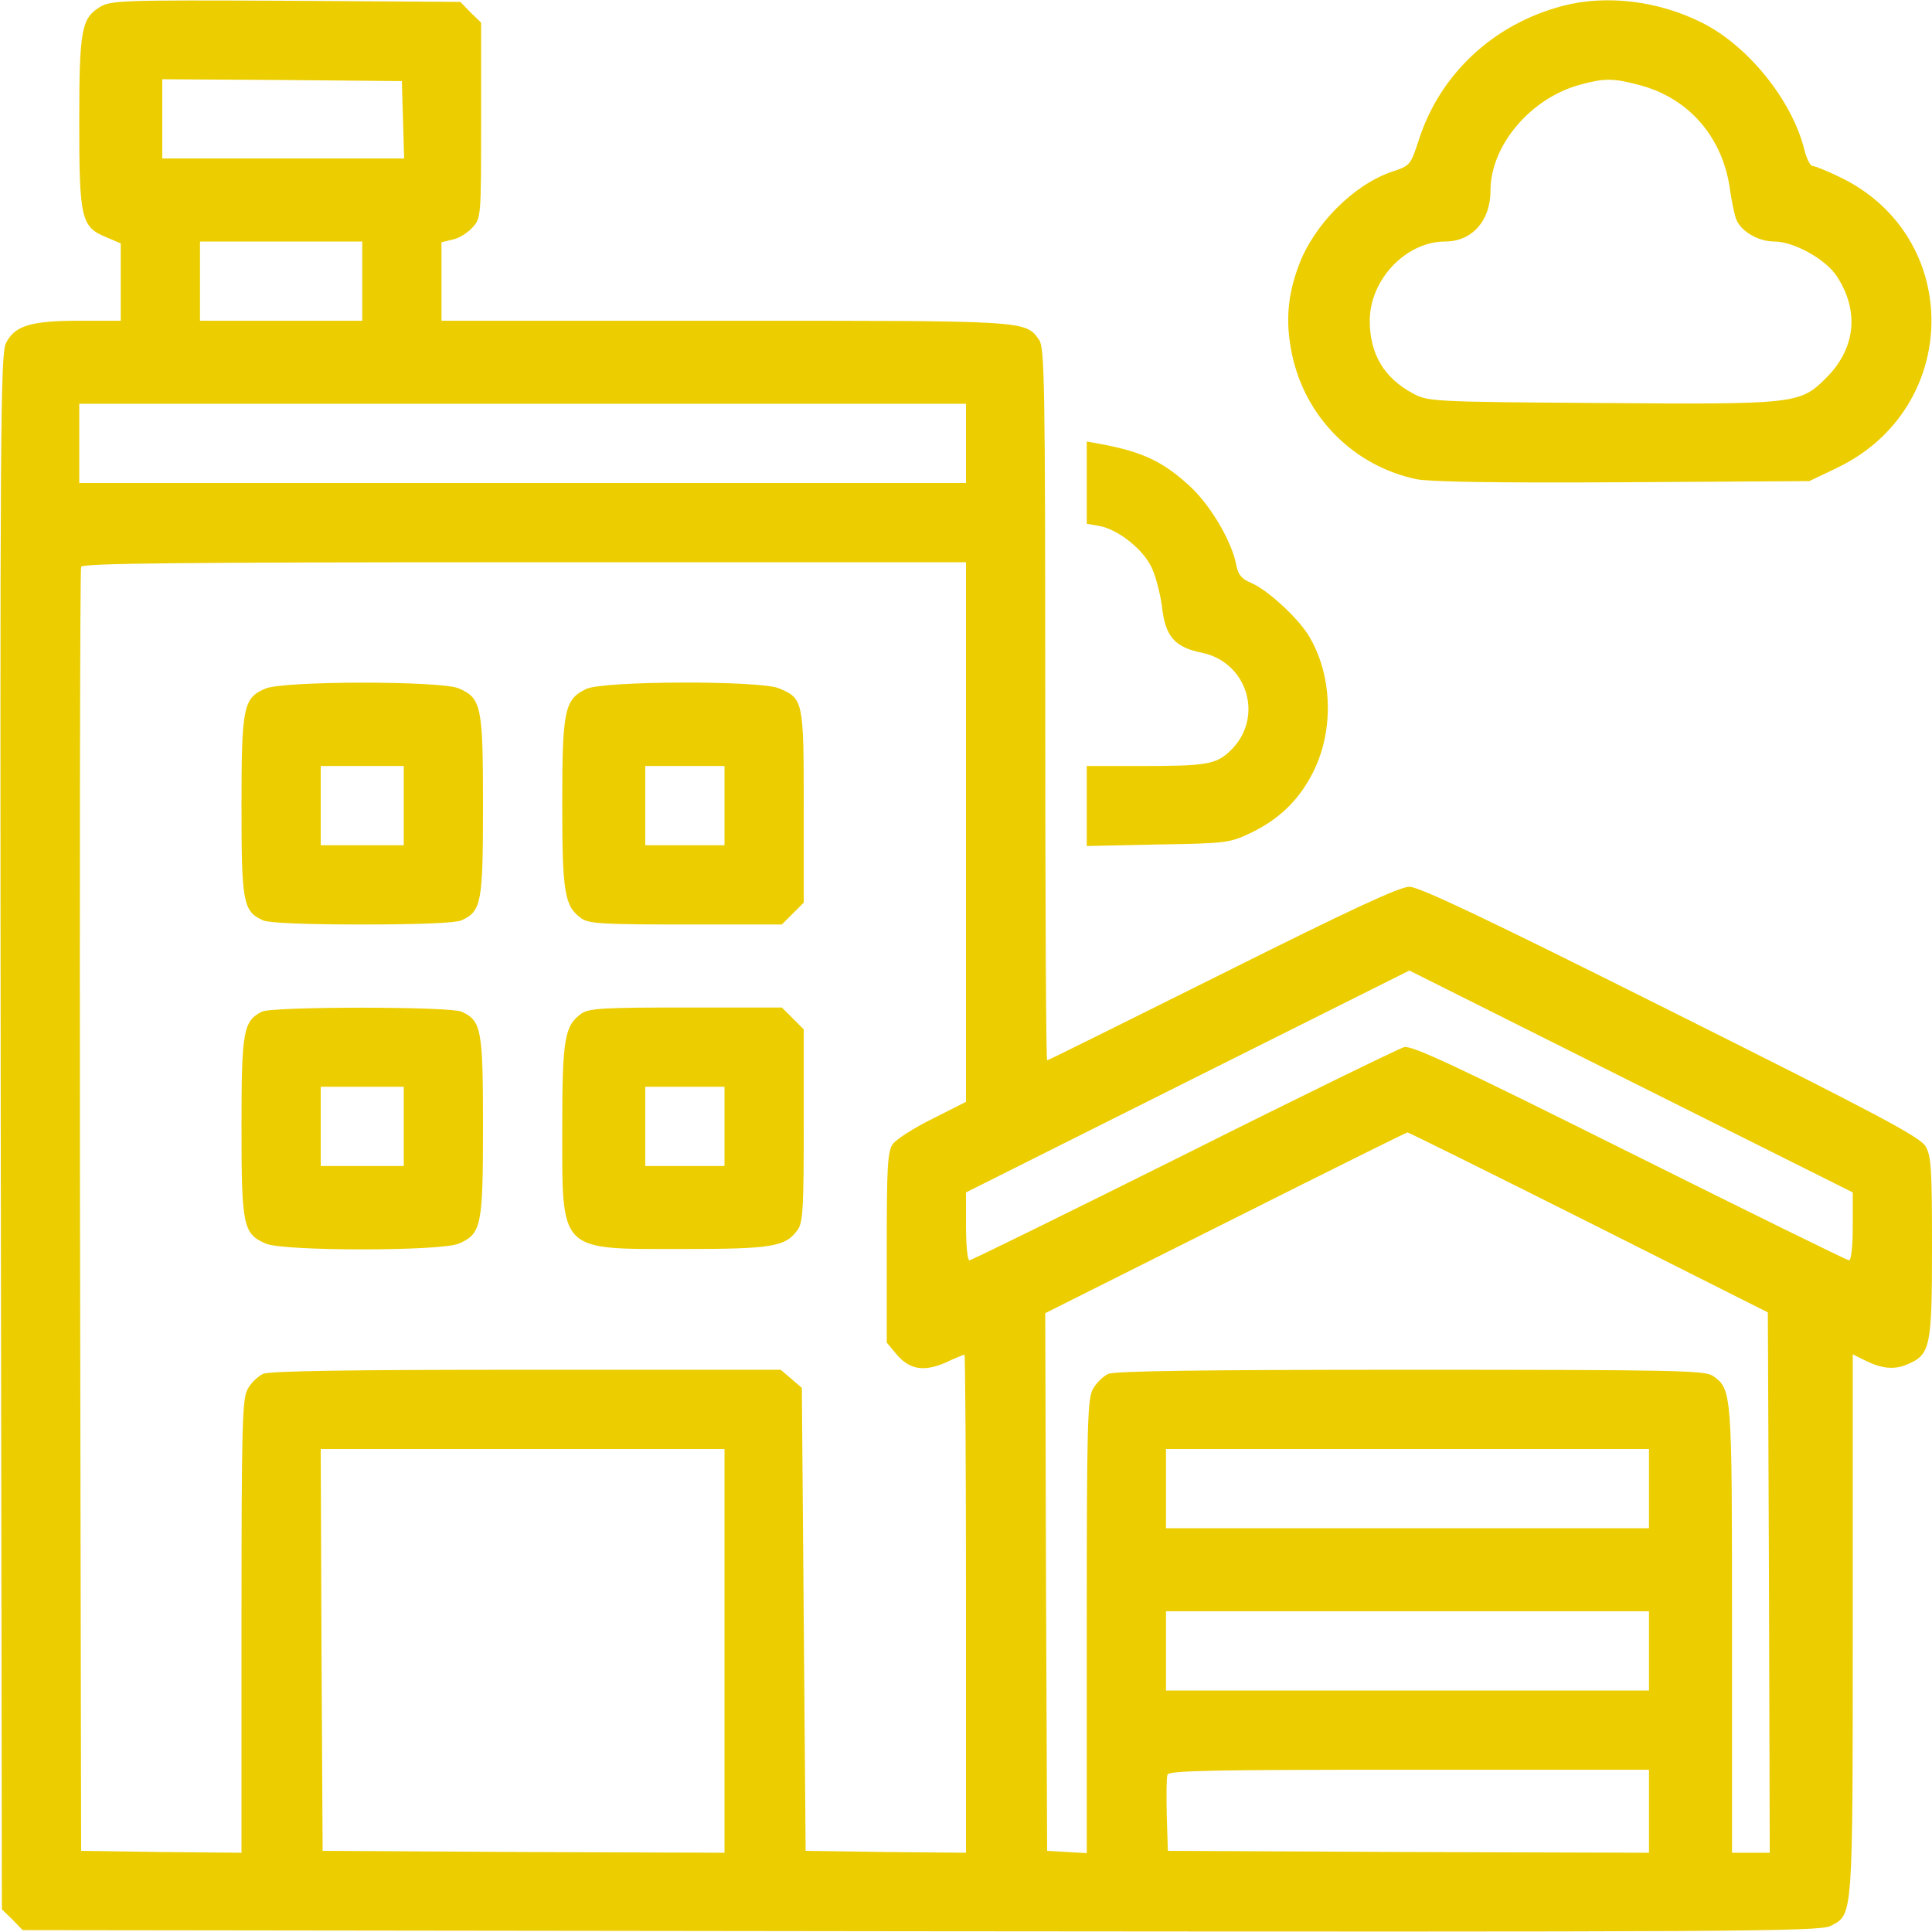 <?xml version="1.0" standalone="no"?>
<!DOCTYPE svg PUBLIC "-//W3C//DTD SVG 20010904//EN"
 "http://www.w3.org/TR/2001/REC-SVG-20010904/DTD/svg10.dtd">
<svg version="1.0" xmlns="http://www.w3.org/2000/svg"
 width="512pt" height="512pt" viewBox="0 0 512 512"
 preserveAspectRatio="xMidYMid meet">

<g transform="translate(0,512) scale(0.1,-0.1)"
fill="#000000" stroke="none">
<path fill="#eccd00" d="M264 5101 c-48 -30 -54 -61 -54 -303 0 -256 5 -279 70 -306 l40 -17
0 -102 0 -103 -110 0 c-128 0 -171 -13 -194 -59 -15 -27 -16 -233 -14 -2090
l3 -2061 28 -27 27 -28 2381 -3 c2148 -2 2383 -1 2410 14 60 31 59 15 59 799
l0 716 28 -14 c47 -24 80 -28 116 -13 62 26 66 46 66 311 0 208 -2 241 -17
267 -15 25 -122 82 -676 359 -487 244 -666 329 -692 329 -26 0 -159 -62 -495
-230 -253 -126 -462 -230 -465 -230 -3 0 -5 424 -5 943 0 855 -2 945 -16 966
-37 52 -27 51 -834 51 l-750 0 0 104 0 104 29 7 c16 3 39 17 52 31 24 26 24
26 24 285 l0 259 -28 27 -27 28 -463 3 c-440 2 -463 1 -493 -17z m804 -298 l3
-103 -321 0 -320 0 0 105 0 105 318 -2 317 -3 3 -102z m-108 -428 l0 -105
-215 0 -215 0 0 105 0 105 215 0 215 0 0 -105z m1600 -430 l0 -105 -1175 0
-1175 0 0 105 0 105 1175 0 1175 0 0 -105z m0 -1030 l0 -715 -89 -45 c-49 -24
-97 -55 -105 -67 -14 -19 -16 -61 -16 -274 l0 -252 25 -30 c35 -42 73 -48 131
-23 25 12 48 21 50 21 2 0 4 -297 4 -660 l0 -660 -212 2 -213 3 -5 613 -5 614
-28 24 -28 24 -674 0 c-463 0 -682 -3 -698 -11 -13 -6 -31 -23 -40 -39 -15
-25 -17 -86 -17 -629 l0 -601 -212 2 -213 3 -3 1695 c-1 932 0 1701 3 1708 3
9 248 12 1175 12 l1170 0 0 -715z m2350 -1045 c0 -53 -4 -90 -10 -90 -5 0
-267 129 -582 286 -461 230 -576 284 -597 279 -14 -4 -277 -132 -584 -286
-307 -153 -563 -279 -568 -279 -5 0 -9 40 -9 90 l0 90 587 294 588 294 587
-294 588 -294 0 -90z m-700 11 l475 -239 3 -716 2 -716 -50 0 -50 0 0 590 c0
635 0 638 -51 674 -21 14 -98 16 -801 16 -537 0 -784 -3 -801 -11 -13 -6 -31
-23 -40 -39 -15 -25 -17 -86 -17 -630 l0 -601 -52 3 -53 3 -3 712 -2 713 477
239 c263 132 480 240 483 240 3 0 219 -107 480 -238z m-2290 -1136 l0 -535
-532 2 -533 3 -3 533 -2 532 535 0 535 0 0 -535z m2450 430 l0 -105 -640 0
-640 0 0 105 0 105 640 0 640 0 0 -105z m0 -430 l0 -105 -640 0 -640 0 0 105
0 105 640 0 640 0 0 -105z m0 -425 l0 -110 -637 2 -638 3 -3 94 c-1 52 -1 100
2 108 4 11 122 13 641 13 l635 0 0 -110z"/>
<path fill="#eccd00" d="M703 3295 c-58 -25 -63 -47 -63 -310 0 -257 4 -280 57 -304 15 -7
112 -11 263 -11 151 0 248 4 263 11 53 24 57 47 57 304 0 264 -4 285 -65 311
-48 20 -465 20 -512 -1z m367 -310 l0 -105 -110 0 -110 0 0 105 0 105 110 0
110 0 0 -105z"/>
<path fill="#eccd00" d="M1553 3294 c-57 -28 -63 -56 -63 -303 0 -238 6 -273 51 -305 20 -14
59 -16 277 -16 l254 0 29 29 29 29 0 254 c0 281 -1 287 -66 314 -51 21 -467
20 -511 -2z m367 -309 l0 -105 -105 0 -105 0 0 105 0 105 105 0 105 0 0 -105z"/>
<path fill="#eccd00" d="M694 2439 c-49 -25 -54 -50 -54 -304 0 -264 4 -285 65 -311 49 -20
461 -20 510 0 61 26 65 47 65 311 0 257 -4 280 -57 304 -31 14 -500 14 -529 0z
m376 -304 l0 -105 -110 0 -110 0 0 105 0 105 110 0 110 0 0 -105z"/>
<path fill="#eccd00" d="M1541 2434 c-45 -32 -51 -67 -51 -305 0 -330 -11 -319 319 -319 238
0 273 6 305 51 14 20 16 59 16 277 l0 254 -29 29 -29 29 -254 0 c-218 0 -257
-2 -277 -16z m379 -299 l0 -105 -105 0 -105 0 0 105 0 105 105 0 105 0 0 -105z"/>
<path fill="#eccd00" d="M4140 5104 c-182 -48 -324 -180 -380 -355 -22 -67 -23 -68 -71 -84
-101 -34 -207 -140 -247 -248 -30 -80 -36 -151 -18 -236 35 -167 164 -296 330
-331 36 -7 213 -10 547 -8 l494 3 75 36 c329 159 332 614 5 770 -33 16 -65 29
-71 29 -7 0 -17 21 -23 46 -33 129 -148 272 -269 333 -116 59 -256 76 -372 45z
m203 -209 c133 -34 224 -140 242 -280 4 -27 11 -62 16 -76 13 -32 58 -59 101
-59 51 0 135 -46 165 -91 61 -92 51 -192 -27 -270 -70 -70 -79 -71 -605 -67
-438 3 -451 4 -490 25 -77 41 -115 105 -115 193 0 109 96 210 200 210 71 0
120 55 120 135 0 120 107 246 239 281 62 17 87 17 154 -1z"/>
<path fill="#eccd00" d="M2880 3841 l0 -109 34 -6 c48 -9 112 -59 136 -106 12 -23 24 -70 29
-105 9 -82 33 -110 107 -125 122 -26 165 -175 73 -261 -37 -35 -64 -39 -235
-39 l-144 0 0 -106 0 -106 188 4 c178 3 190 4 243 29 79 37 133 90 170 165 56
113 49 261 -15 363 -31 48 -109 119 -150 136 -26 11 -35 22 -40 49 -12 61 -65
152 -119 204 -74 69 -129 95 -244 116 l-33 6 0 -109z"/>
</g>
</svg>
